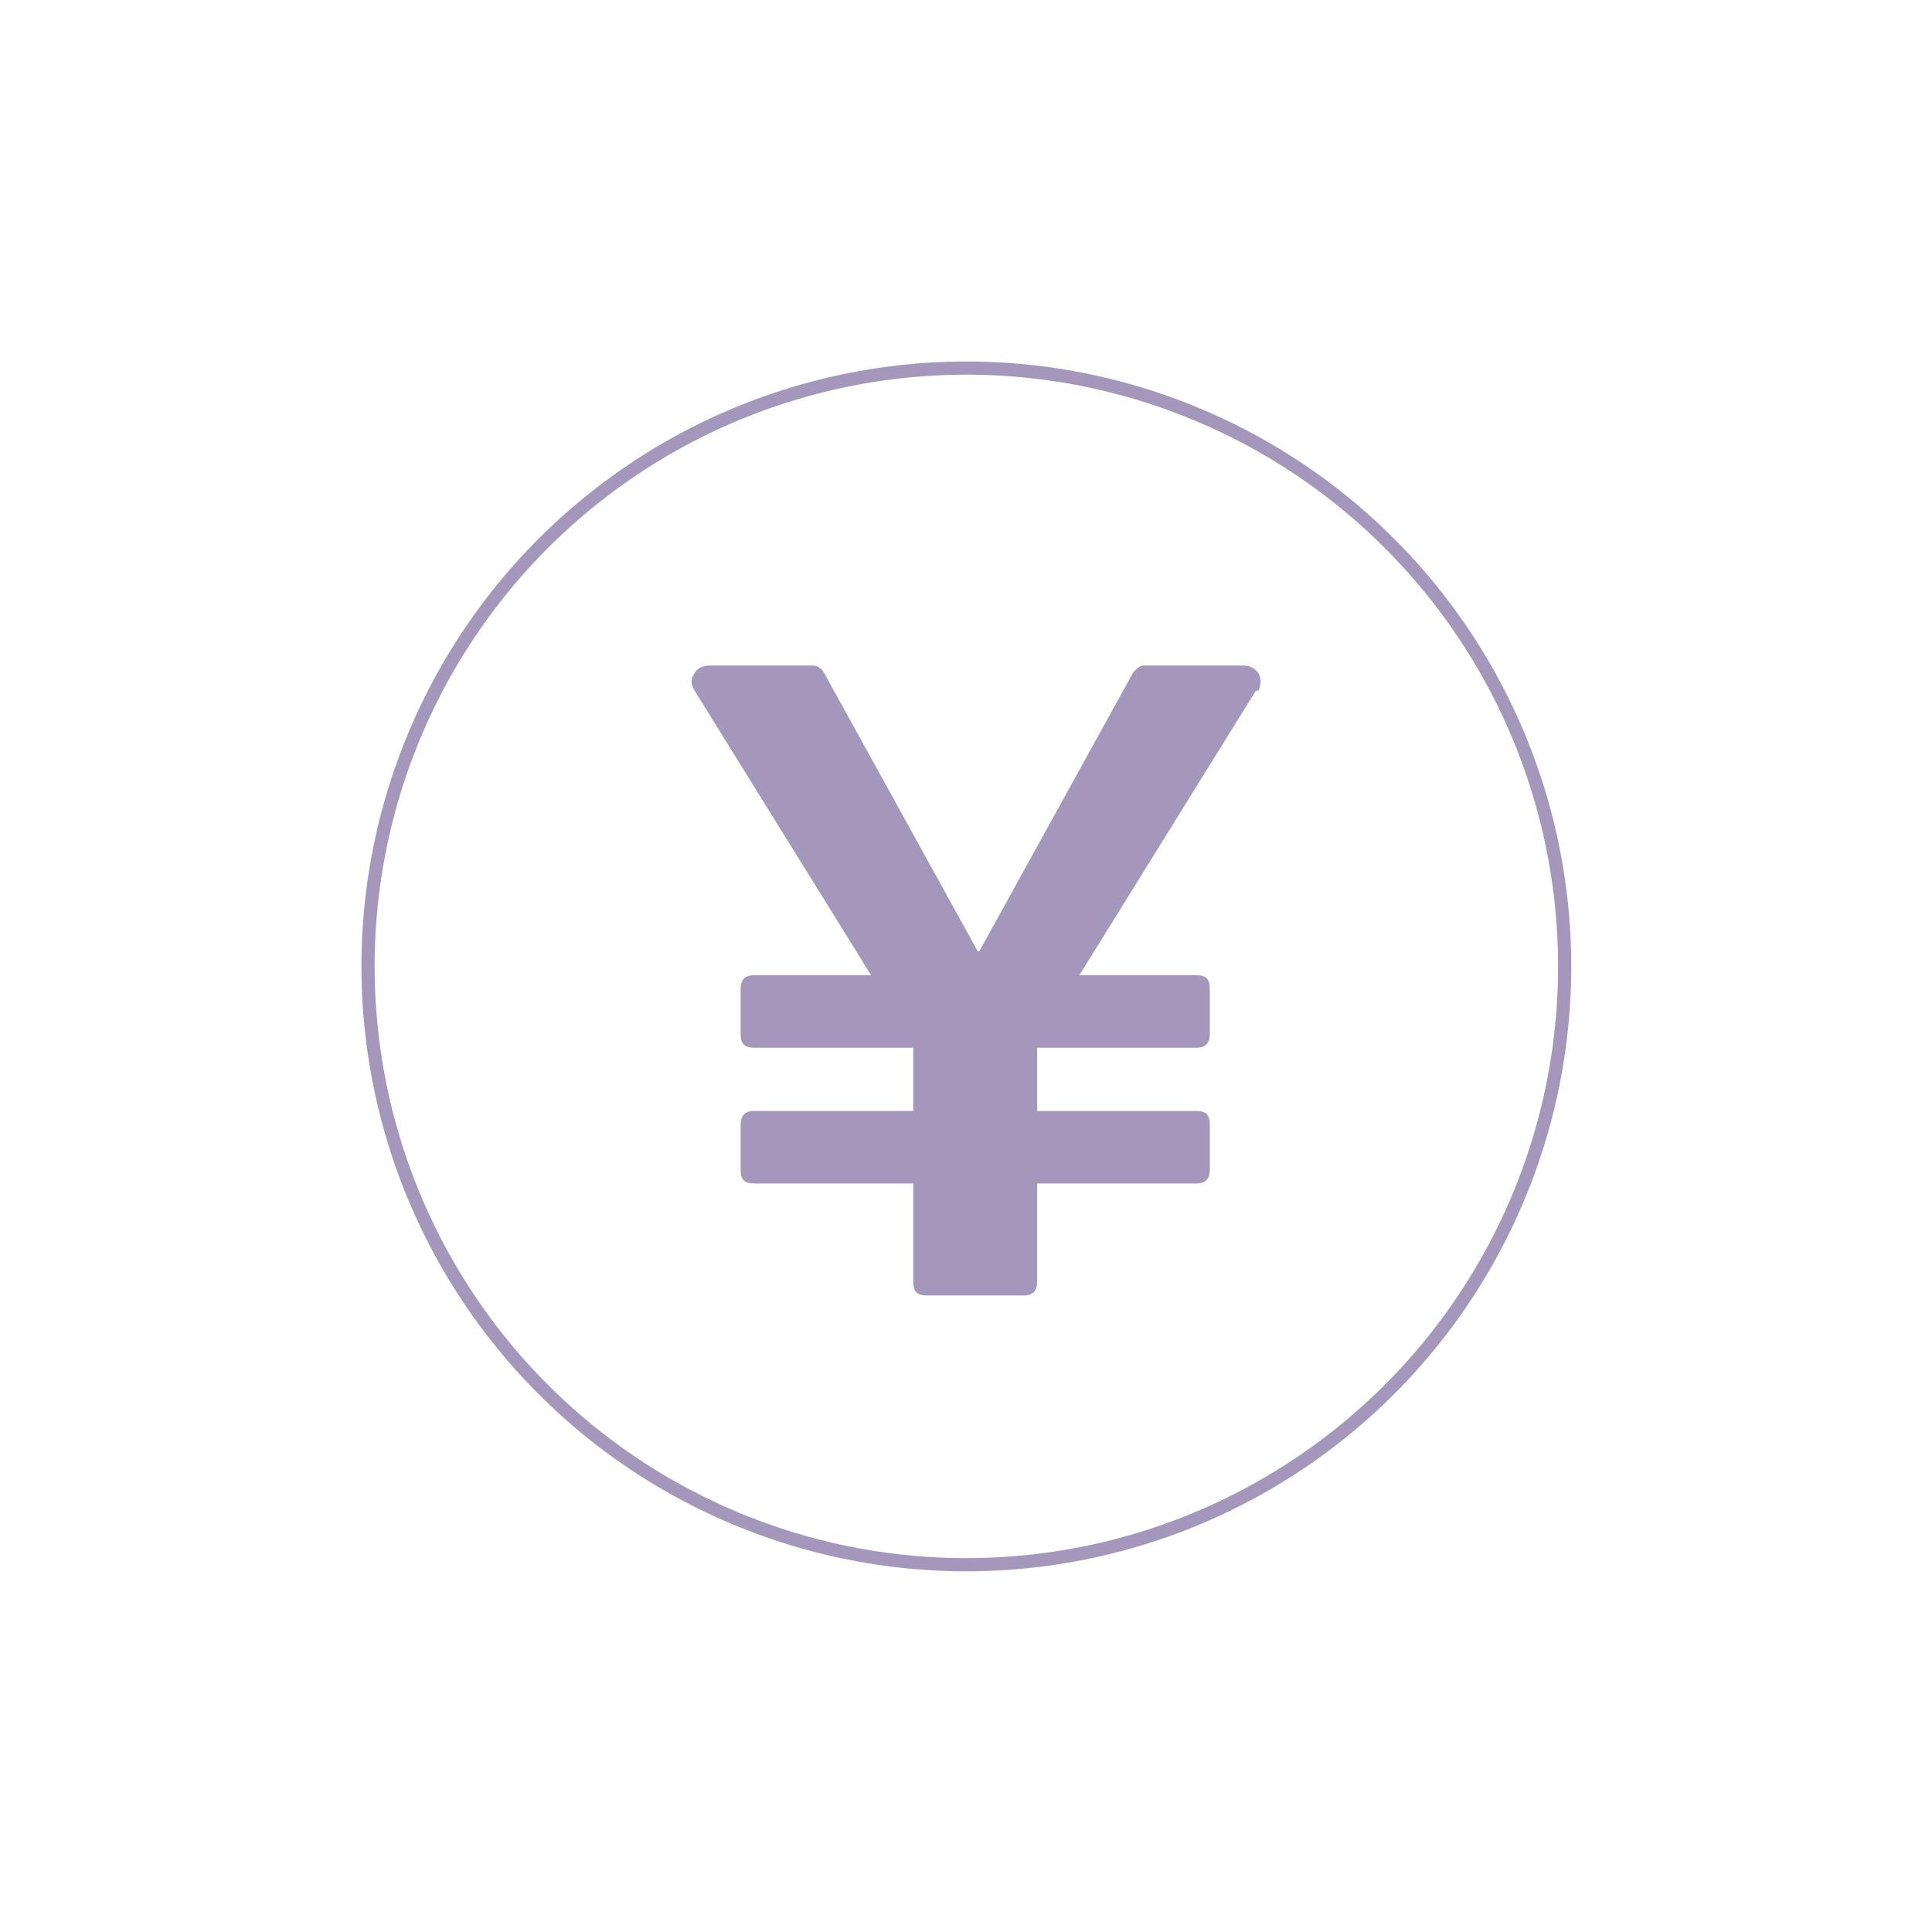 <?xml version="1.0" encoding="UTF-8"?>
<svg id="_レイヤー_1" data-name="レイヤー_1" xmlns="http://www.w3.org/2000/svg" version="1.1" viewBox="0 0 146.6 146.6">
  <!-- Generator: Adobe Illustrator 29.8.3, SVG Export Plug-In . SVG Version: 2.1.1 Build 3)  -->
  <defs>
    <style>
      .st0 {
        fill: #a596bc;
      }

      .st1 {
        fill: none;
        stroke: #a596bc;
        stroke-miterlimit: 10;
      }
    </style>
  </defs>
  <circle class="st1" cx="73.3" cy="73.3" r="45.4" transform="translate(-7.8 8.8) rotate(-6.5)"/>
  <path class="st0" d="M95.3,52.4l-13.4,21.6h8.9c.7,0,1,.3,1,1v3.5c0,.6-.3,1-1,1h-12.1v4.8h12.1c.7,0,1,.3,1,1v3.5c0,.6-.3,1-1,1h-12.1v7.5c0,.6-.3,1-1,1h-7.4c-.7,0-1-.3-1-1v-7.5h-12.1c-.7,0-1-.3-1-1v-3.5c0-.6.3-1,1-1h12.1v-4.8h-12.1c-.7,0-1-.3-1-1v-3.5c0-.6.3-1,1-1h8.9l-13.4-21.6c-.3-.5-.3-.9,0-1.3.2-.4.6-.6,1.2-.6h7.8c.3,0,.6.2.8.5l11.7,21.2h.1l11.7-21.2c.3-.3.5-.5.8-.5h7.5c.6,0,.9.2,1.2.6.2.4.2.8,0,1.3Z"/>
</svg>